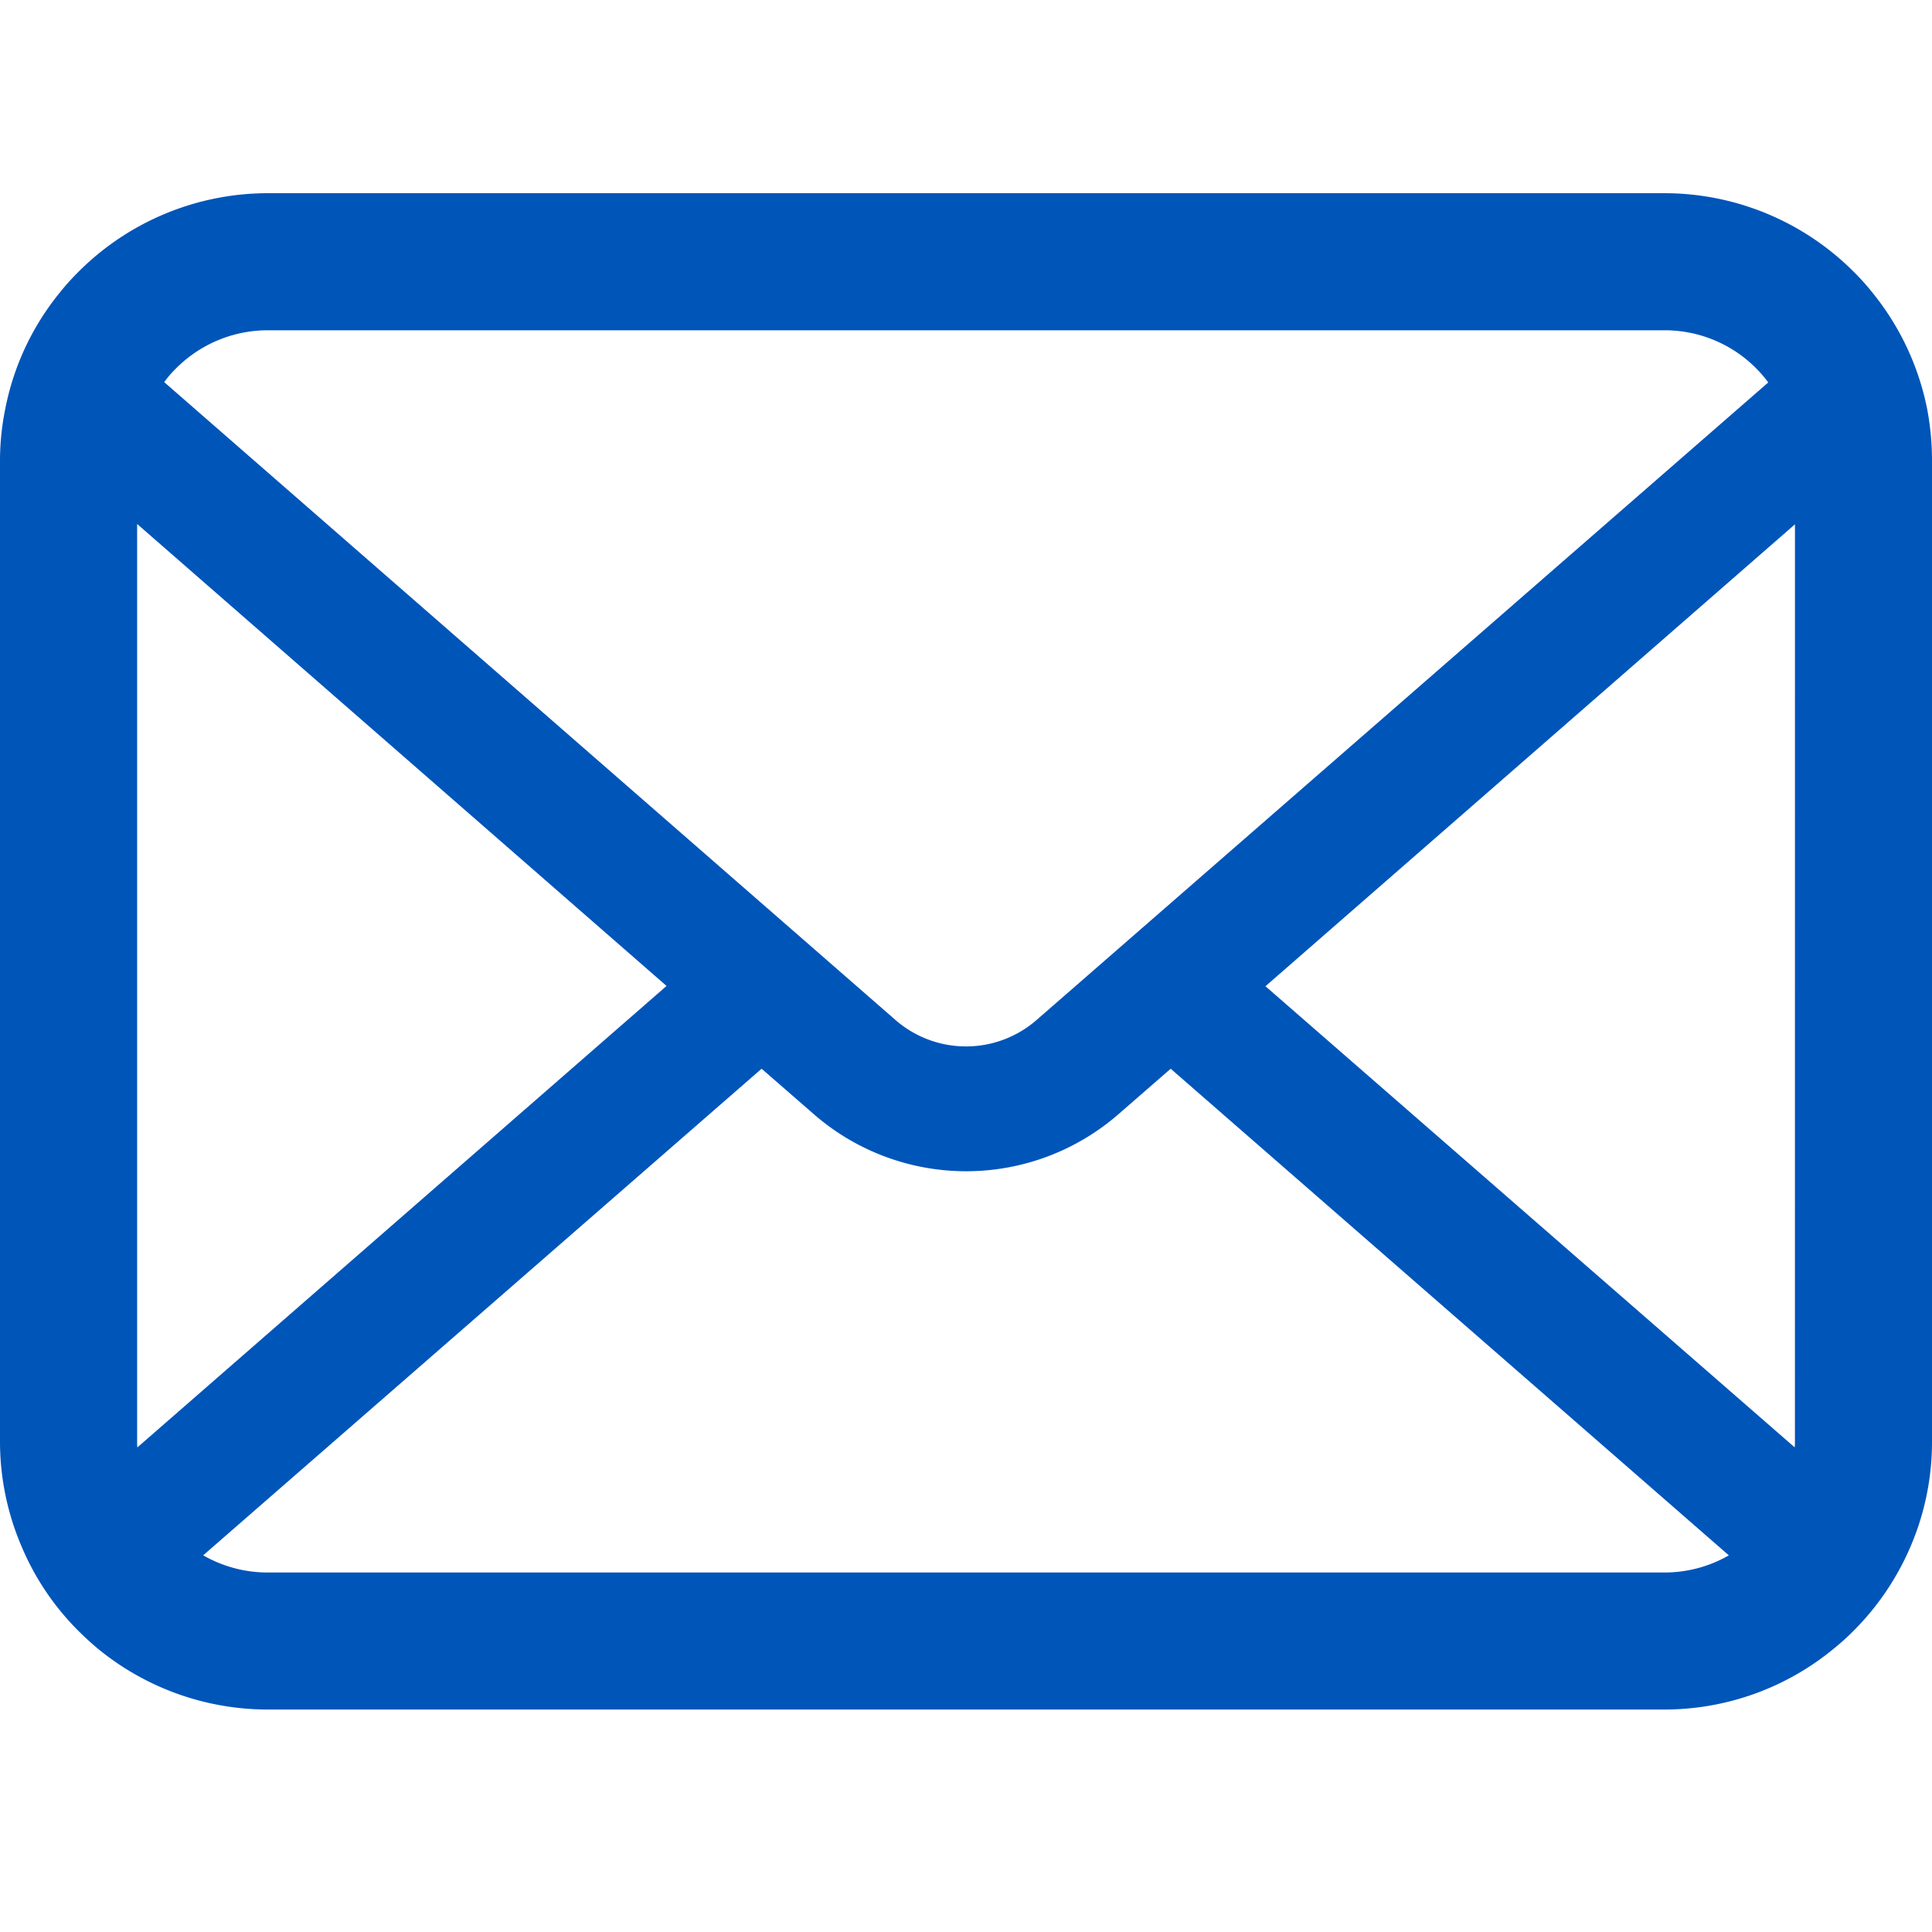 <svg xmlns="http://www.w3.org/2000/svg" width="40" height="40" viewBox="0 0 40 40"><g transform="translate(0 -50.062)"><rect width="40" height="40" transform="translate(0 50.062)" fill="none"/><path d="M39.9,59.532a5.533,5.533,0,0,0-1.145-2.426,4.77,4.77,0,0,0-.377-.418,5.536,5.536,0,0,0-3.923-1.626H5.549a5.544,5.544,0,0,0-3.923,1.626,4.872,4.872,0,0,0-.377.418A5.467,5.467,0,0,0,.108,59.532,5.366,5.366,0,0,0,0,60.611v20.3a5.517,5.517,0,0,0,.46,2.2,5.438,5.438,0,0,0,1.166,1.719c.124.124.248.238.382.351a5.544,5.544,0,0,0,3.541,1.275h28.9a5.509,5.509,0,0,0,3.541-1.28,4.786,4.786,0,0,0,.382-.346,5.552,5.552,0,0,0,1.171-1.719v0A5.49,5.49,0,0,0,40,80.91v-20.3A5.7,5.7,0,0,0,39.9,59.532ZM3.634,58.7A2.68,2.68,0,0,1,5.549,57.9h28.9A2.666,2.666,0,0,1,36.61,58.98l-15.149,13.2a2.223,2.223,0,0,1-2.921,0L3.4,58.974A2.048,2.048,0,0,1,3.634,58.7ZM2.839,80.91v-19L13.8,71.475,2.844,81.029A.81.81,0,0,1,2.839,80.91Zm31.613,2.709H5.549a2.673,2.673,0,0,1-1.342-.356L15.768,73.189l1.079.939a4.8,4.8,0,0,0,6.312,0l1.079-.939L35.794,83.264A2.676,2.676,0,0,1,34.452,83.619Zm2.71-2.709a.845.845,0,0,1-.005.118L26.2,71.481l10.963-9.564Z" transform="translate(0 -1)" fill="#0055b9"/></g></svg>